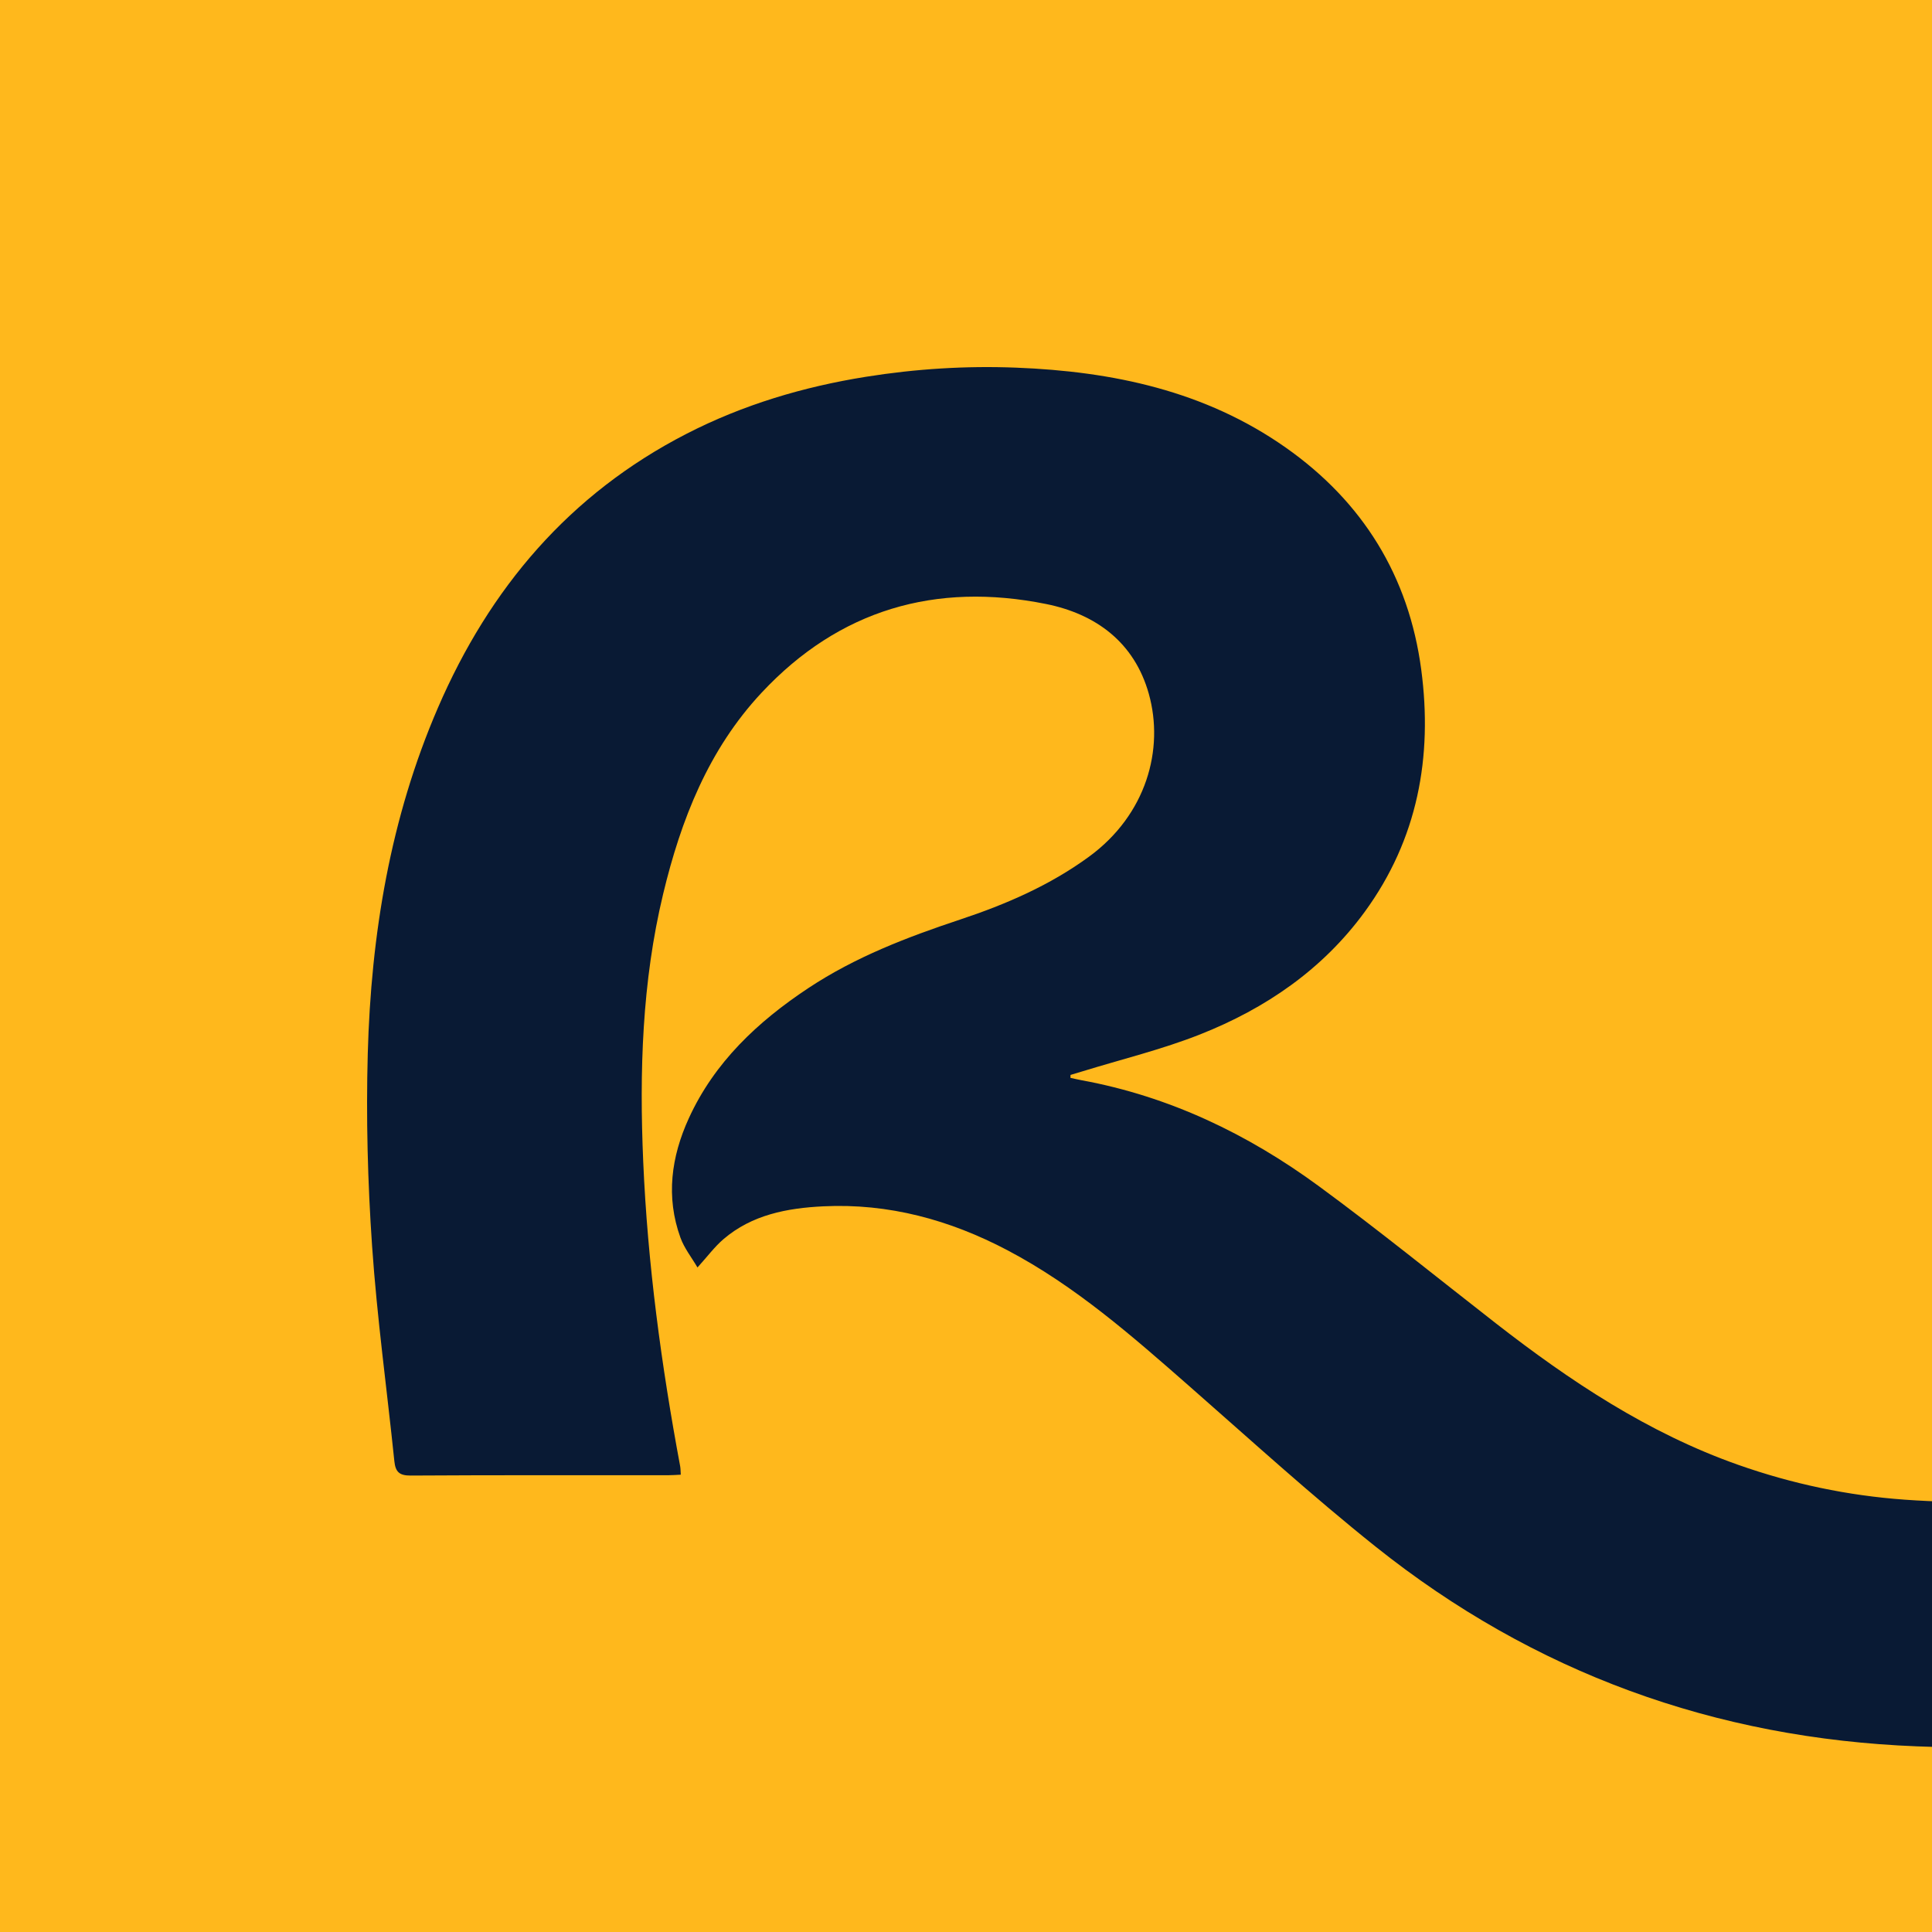 <?xml version="1.0" encoding="UTF-8"?> <svg xmlns="http://www.w3.org/2000/svg" width="300" height="300" viewBox="0 0 300 300" fill="none"><g clip-path="url(#clip0_2434_4974)"><rect width="300" height="300" fill="#FFB81C"></rect><path d="M108.304 196.813C107.399 195.262 106.254 193.826 105.662 192.192C103.366 185.858 104.231 179.618 106.955 173.655C110.935 164.946 117.649 158.649 125.514 153.435C132.814 148.596 140.882 145.513 149.14 142.769C156.216 140.418 163.033 137.47 169.116 133.015C178.029 126.49 180.795 116.327 178.387 107.735C176.148 99.746 170.174 95.349 162.43 93.788C145.294 90.334 130.322 94.656 118.262 107.563C110.008 116.396 105.743 127.276 102.968 138.833C99.688 152.499 99.279 166.405 99.877 180.335C100.56 196.241 102.693 212.003 105.612 227.655C105.685 228.042 105.673 228.444 105.71 228.99C104.969 229.022 104.332 229.075 103.696 229.075C90.385 229.08 77.073 229.041 63.763 229.124C61.983 229.135 61.405 228.536 61.234 226.882C60.086 215.754 58.547 204.656 57.779 193.505C57.094 183.57 56.834 173.568 57.106 163.615C57.613 145.12 60.6 127.03 68.005 109.895C76.018 91.348 88.4 76.716 106.595 67.364C115.388 62.845 124.746 60.058 134.48 58.504C142.2 57.272 149.986 56.782 157.796 57.089C172.785 57.679 187.107 60.686 199.639 69.493C211.629 77.92 218.76 89.49 220.687 103.963C222.489 117.513 220.148 130.31 211.911 141.594C205.378 150.541 196.533 156.59 186.377 160.612C180.427 162.969 174.143 164.488 168.008 166.381C167.417 166.564 166.823 166.736 166.229 166.913C166.225 167.064 166.221 167.215 166.218 167.367C166.792 167.492 167.362 167.632 167.94 167.738C181.573 170.24 193.761 176.093 204.822 184.212C214.151 191.06 223.14 198.37 232.274 205.482C243.832 214.48 255.947 222.532 269.892 227.453C278.281 230.413 286.906 232.235 295.794 232.871C314.801 234.231 333.148 231.673 350.564 223.694C366.756 216.277 379.862 205.227 389.571 190.251C389.949 189.668 390.369 189.112 390.83 188.458C394.418 190.594 396.824 193.611 398.647 197.089C403.342 206.045 403.202 215.216 399.519 224.433C395.63 234.167 389.063 241.896 380.99 248.416C367.873 259.009 352.661 264.98 336.312 268.381C323.569 271.032 310.659 271.677 297.699 271.173C266.313 269.953 238.143 259.751 213.602 240.159C203.685 232.243 194.287 223.673 184.741 215.301C175.851 207.504 166.988 199.693 156.429 194.133C147.482 189.421 137.987 186.82 127.833 187.318C122.257 187.591 116.765 188.612 112.325 192.429C110.956 193.606 109.86 195.098 108.304 196.813Z" fill="#091A34"></path></g><defs><clipPath id="clip0_2434_4974"><rect width="300" height="300" fill="white"></rect></clipPath></defs></svg> 